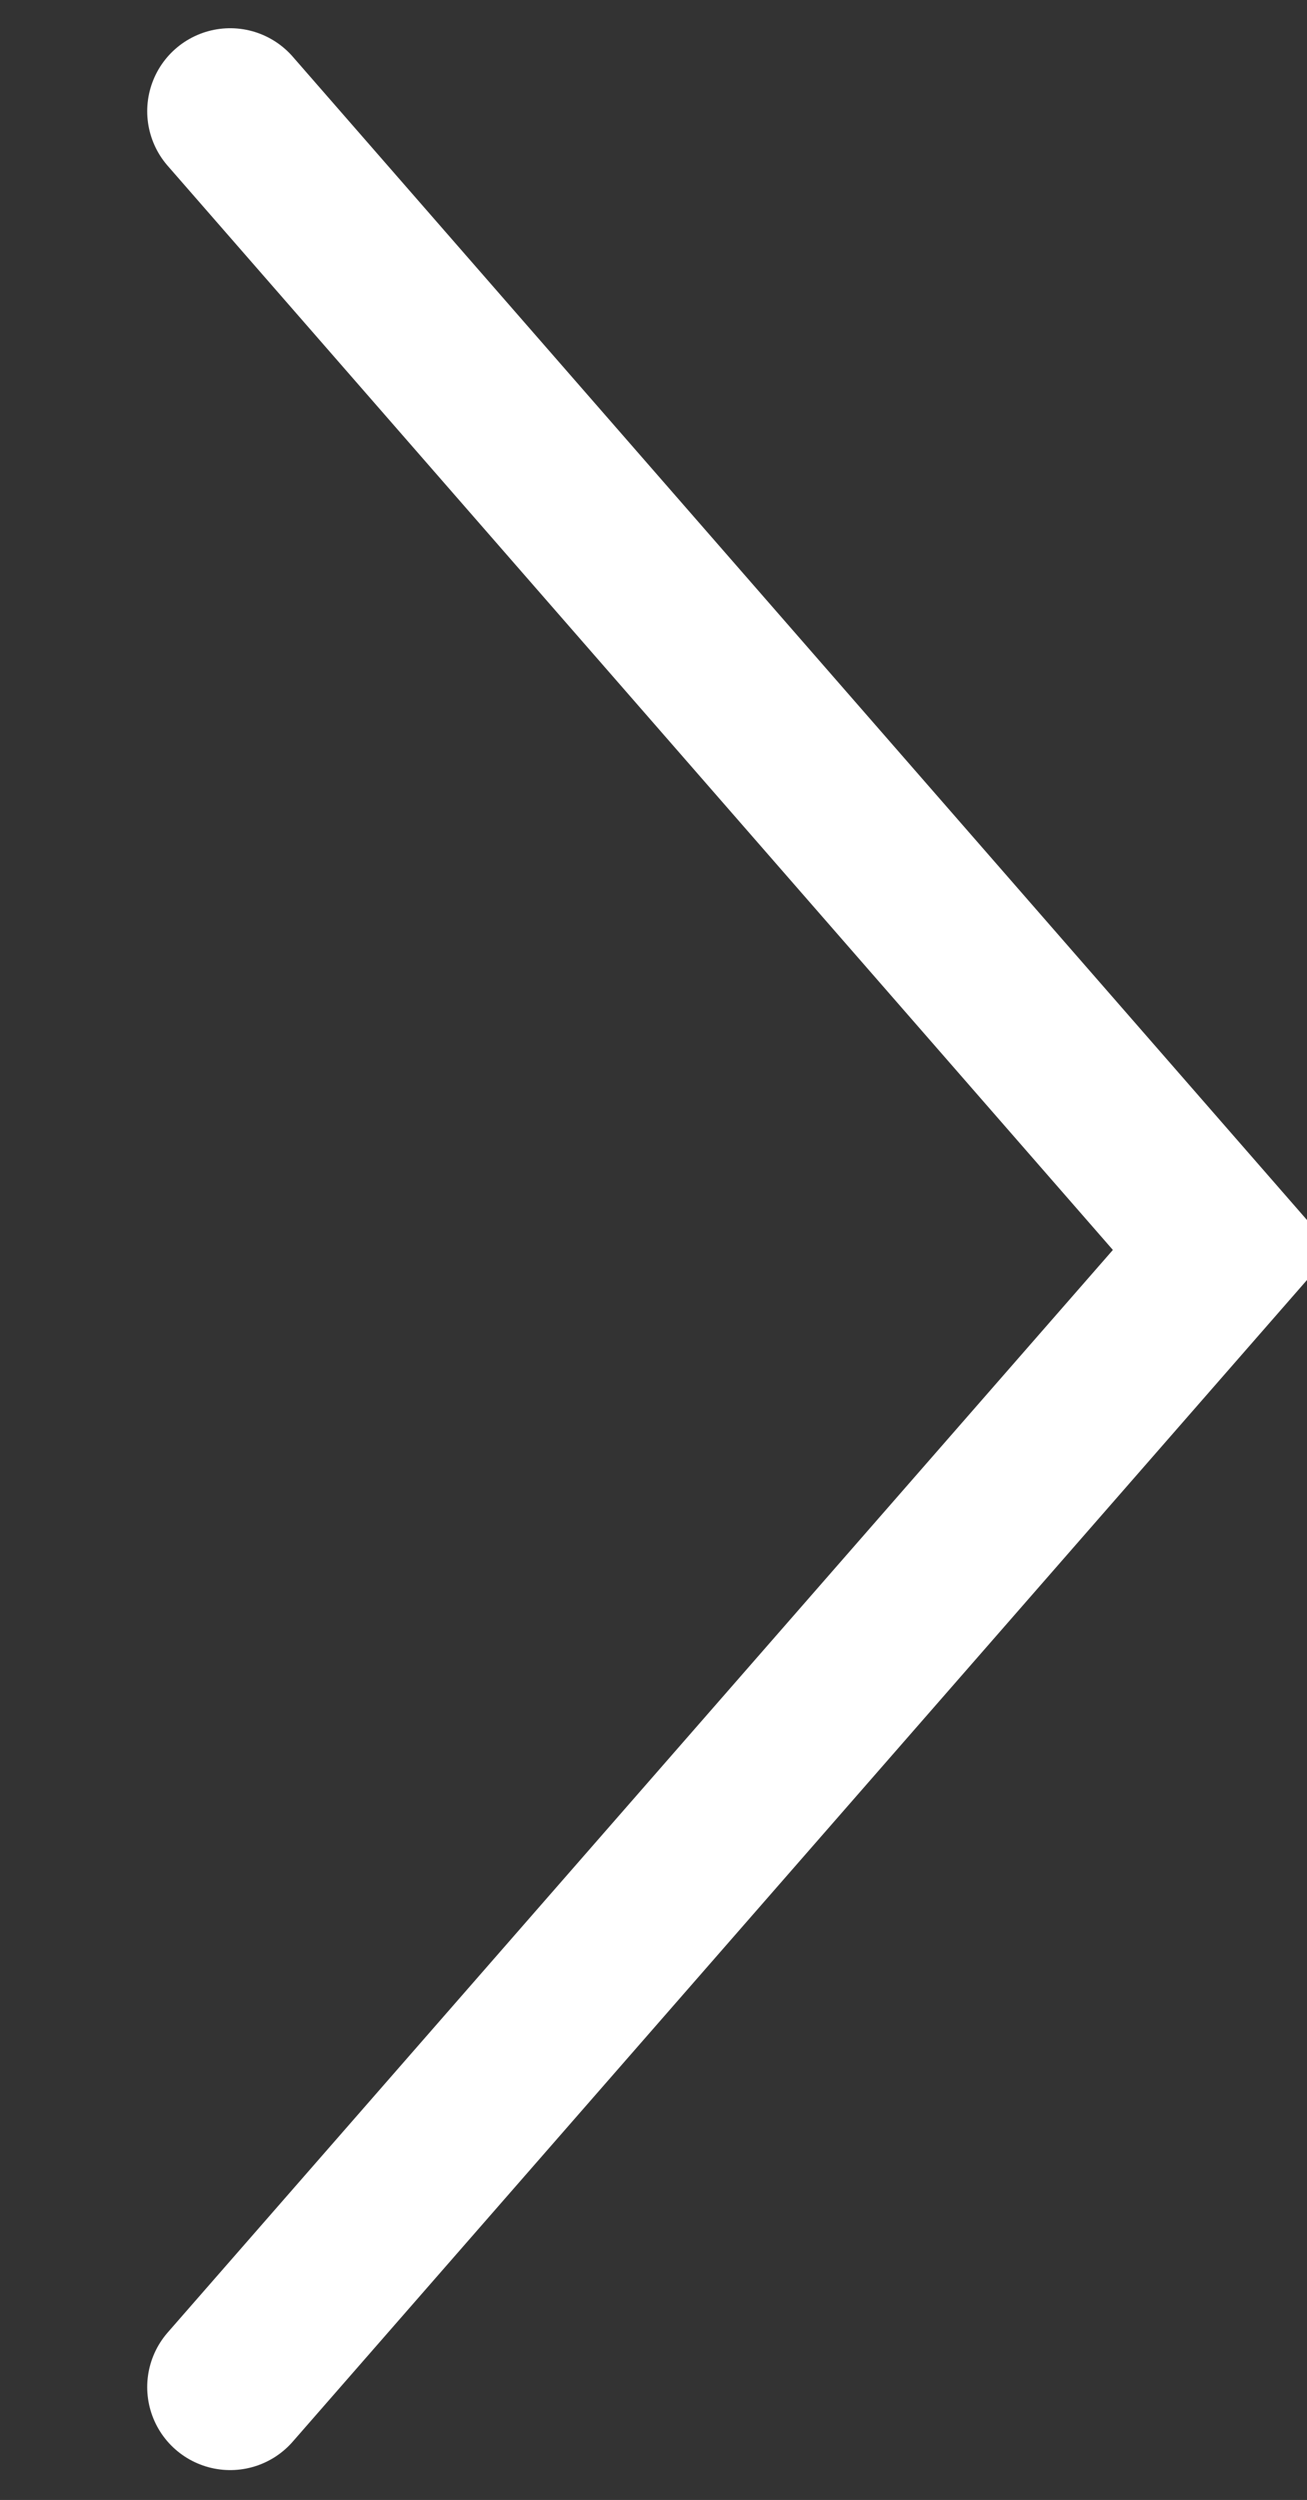 <svg xmlns="http://www.w3.org/2000/svg" width="7.875" height="15.06" viewBox="0 0 7.875 15.06">
  <rect x="0" y="0" width="7.875" height="15.06" fill="#333333" stroke="none"/>
  <defs>
    <style>
      .cls-1 {
        fill: none;
        stroke: #fff;
        stroke-linecap: round;
        stroke-width: 1px;
        fill-rule: evenodd;
      }
    </style>
  </defs>
  <path id="矩形_3" data-name="矩形 3" class="cls-1" d="M585.793,3999.14l5.982,6.86-5.982,6.85" transform="translate(-584.406 -3998.47)"/>
</svg>
